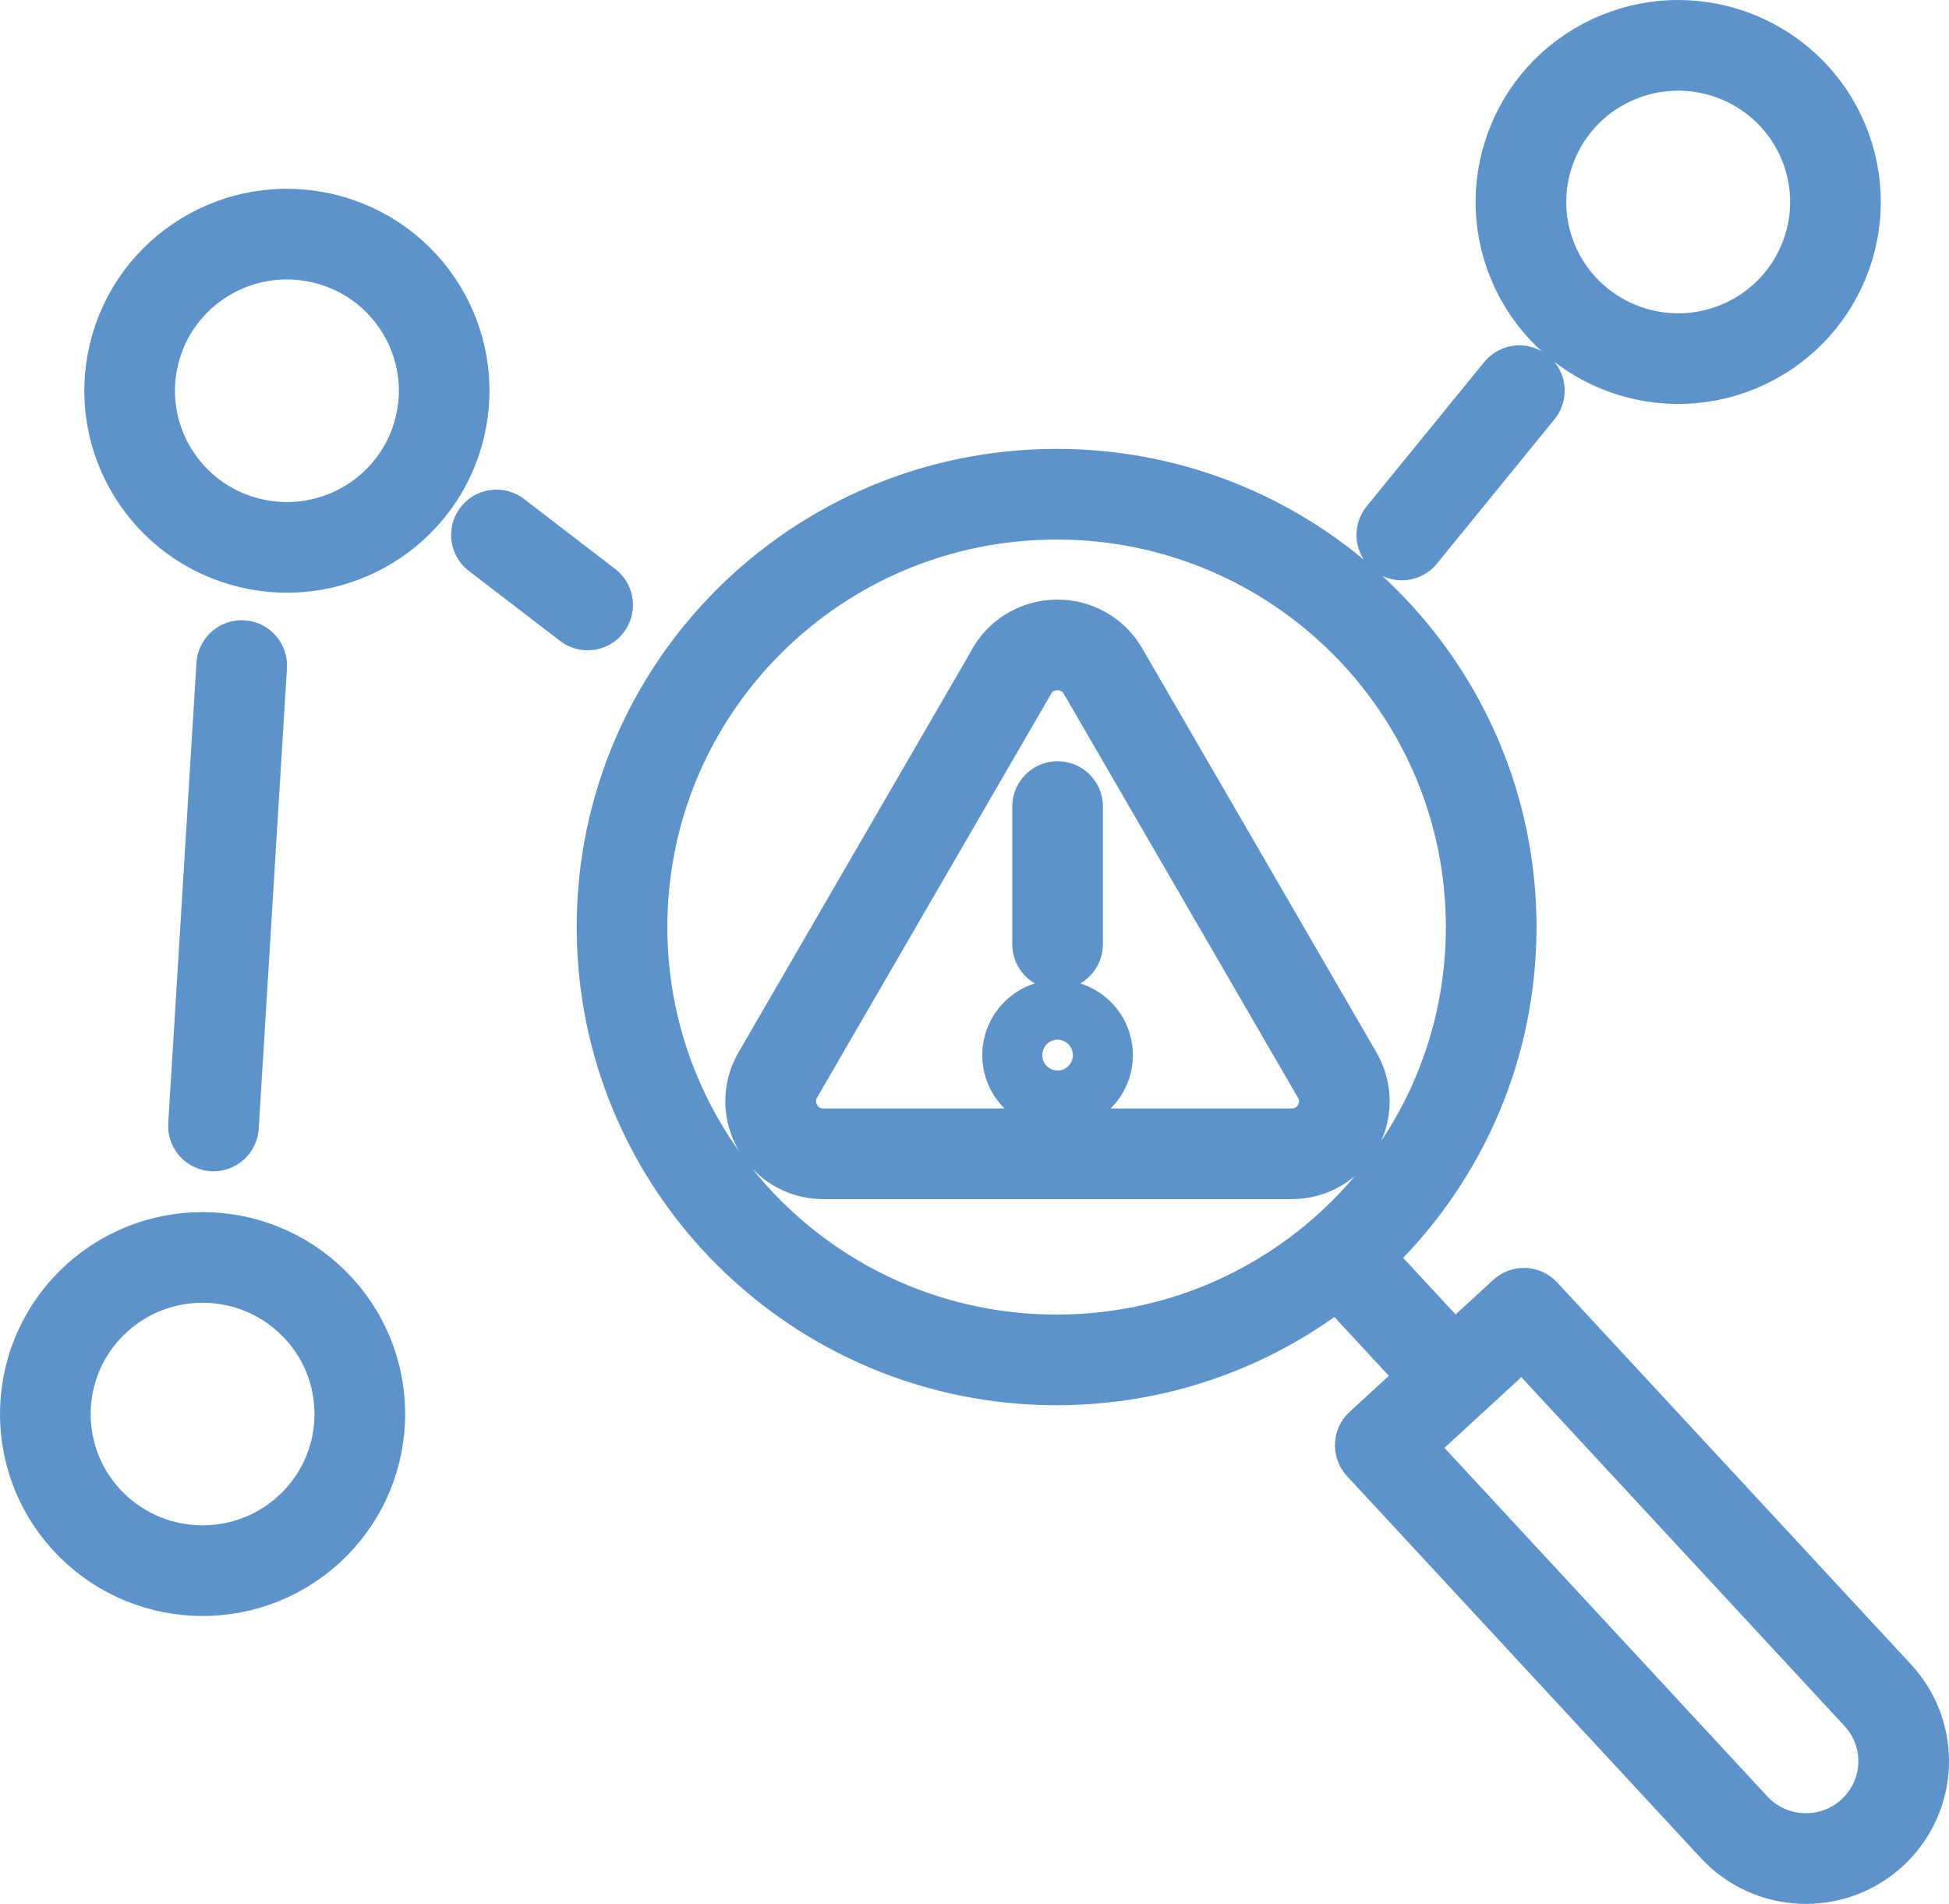 <svg width="86" height="84" viewBox="0 0 86 84" fill="none" xmlns="http://www.w3.org/2000/svg">
<path d="M46.666 35.586V41.658M9.42 49.676L10.665 29.365M25.93 26.69L21.906 23.603M67.041 17.237L61.855 23.603M63.901 60.583L59.732 56.084M44.649 29.612L34.319 47.43C33.425 48.973 34.544 50.906 36.333 50.906H56.989C58.781 50.906 59.901 48.977 59.003 47.43L48.673 29.612C47.779 28.069 45.54 28.069 44.642 29.612H44.649ZM47.991 46.552C47.991 47.281 47.398 47.871 46.666 47.871C45.934 47.871 45.341 47.281 45.341 46.552C45.341 45.824 45.934 45.233 46.666 45.233C47.398 45.233 47.991 45.824 47.991 46.552ZM13.845 57.502C16.555 60.201 16.555 64.576 13.845 67.274C11.135 69.973 6.742 69.973 4.032 67.274C1.323 64.576 1.323 60.201 4.032 57.502C6.742 54.804 11.135 54.804 13.845 57.502ZM14.254 10.515C17.983 11.391 20.293 15.113 19.413 18.827C18.532 22.541 14.796 24.841 11.066 23.965C7.336 23.088 5.026 19.367 5.907 15.652C6.787 11.938 10.524 9.638 14.254 10.515ZM80.461 6.267C81.927 9.793 80.246 13.835 76.706 15.296C73.165 16.756 69.107 15.082 67.64 11.556C66.174 8.03 67.855 3.988 71.395 2.528C74.936 1.067 78.995 2.742 80.461 6.267ZM76.517 80.617C78.133 82.361 80.862 82.47 82.611 80.861C84.363 79.251 84.472 76.533 82.856 74.792L67.243 57.941L60.904 63.766L76.517 80.617ZM65.799 40.902C65.799 51.449 57.214 59.999 46.623 59.999C36.032 59.999 27.447 51.449 27.447 40.902C27.447 30.355 36.032 21.805 46.623 21.805C57.214 21.805 65.799 30.355 65.799 40.902Z" stroke="#5C93CA" stroke-width="4" stroke-linecap="round" stroke-linejoin="round"/>
</svg>
